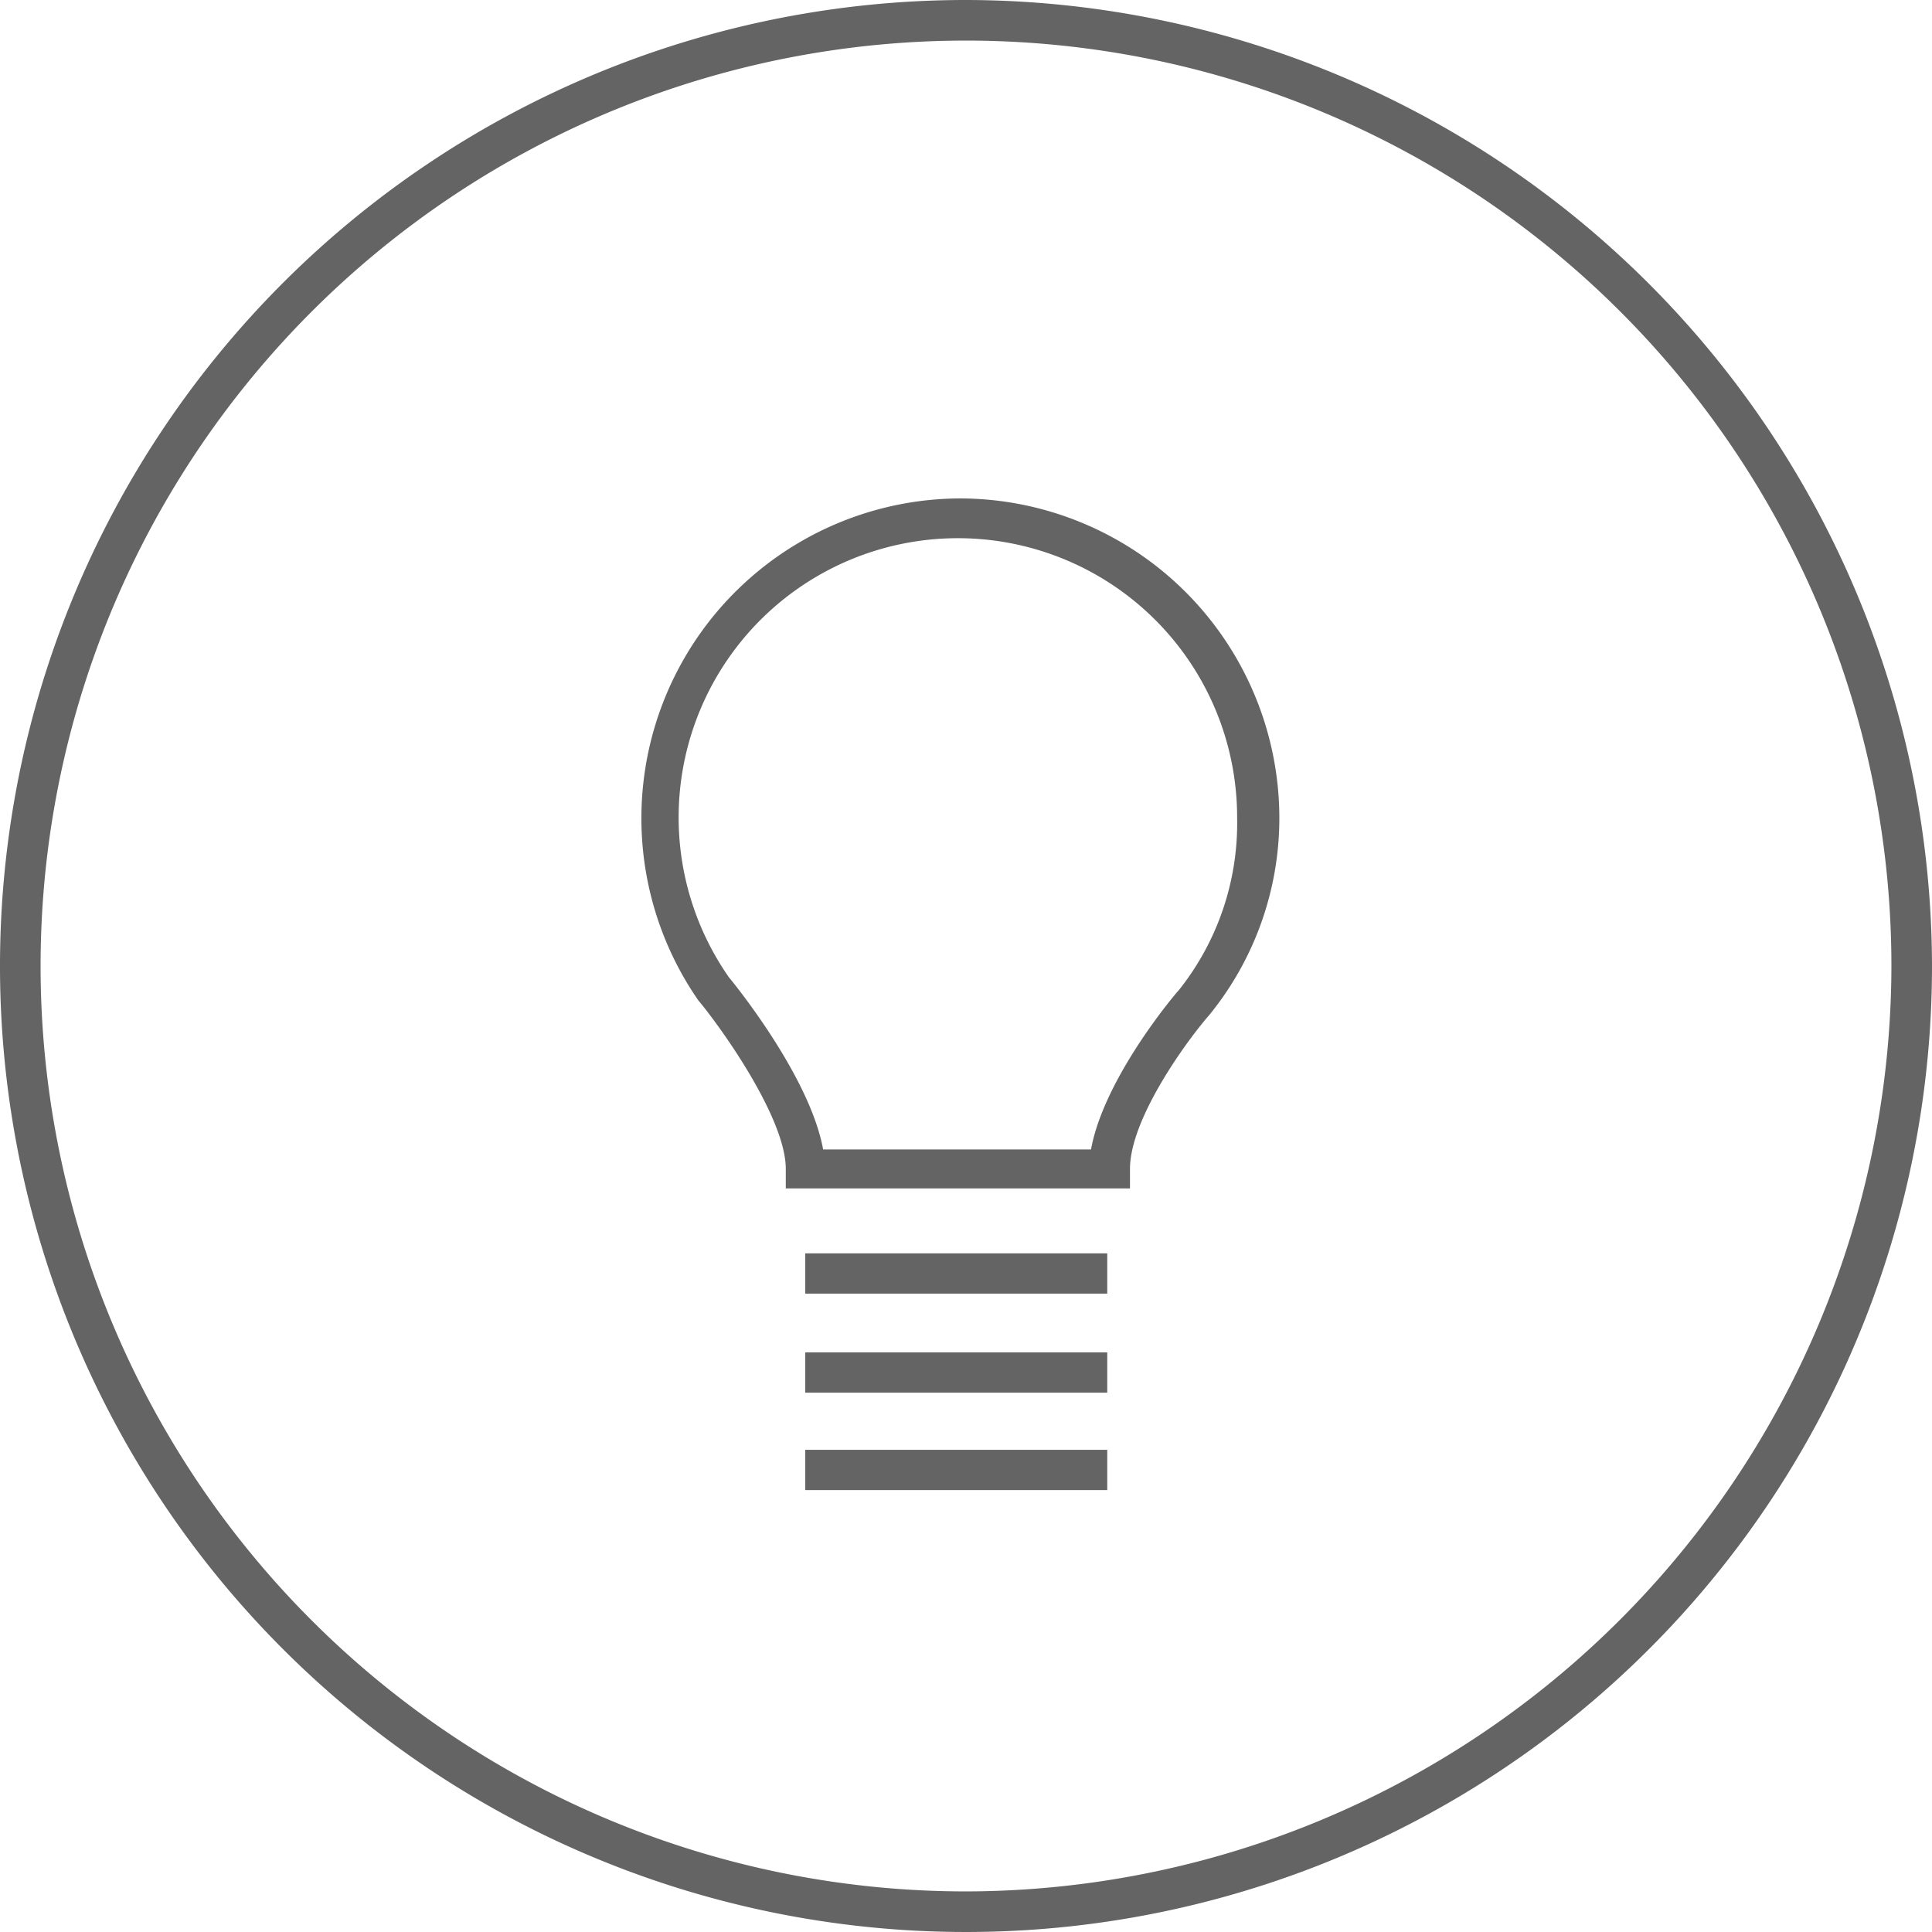 <svg id="Layer_1" data-name="Layer 1" xmlns="http://www.w3.org/2000/svg" width="119" height="119" viewBox="0 0 119 119"><defs><style>.cls-1{fill:#646464;}</style></defs><title>BIB_ikonas_uz_SVG</title><path class="cls-1" d="M59.5,0A59.5,59.5,0,1,0,119,59.5,59.6,59.6,0,0,0,59.5,0Zm0,116.5a57,57,0,1,1,57-57A57.1,57.1,0,0,1,59.5,116.5Z"/><path class="cls-1" d="M59.1,30.7A19.7,19.7,0,0,0,43,61.6c1.5,1.8,5.4,7.3,5.4,10.4v1.2H69.6V72c0-3.1,3.5-7.9,4.9-9.5a19.2,19.2,0,0,0,4.3-12.2A19.7,19.7,0,0,0,59.1,30.7ZM72.6,61c-0.2.2-4.6,5.4-5.4,9.8H50.7c-0.8-4.4-5.3-10-5.8-10.6a17.2,17.2,0,1,1,31.3-9.8A16.5,16.5,0,0,1,72.6,61Z"/><rect class="cls-1" x="49.6" y="77.2" width="18.6" height="2.48"/><rect class="cls-1" x="49.6" y="83.3" width="18.6" height="2.48"/><rect class="cls-1" x="49.6" y="89.3" width="18.6" height="2.48"/></svg>